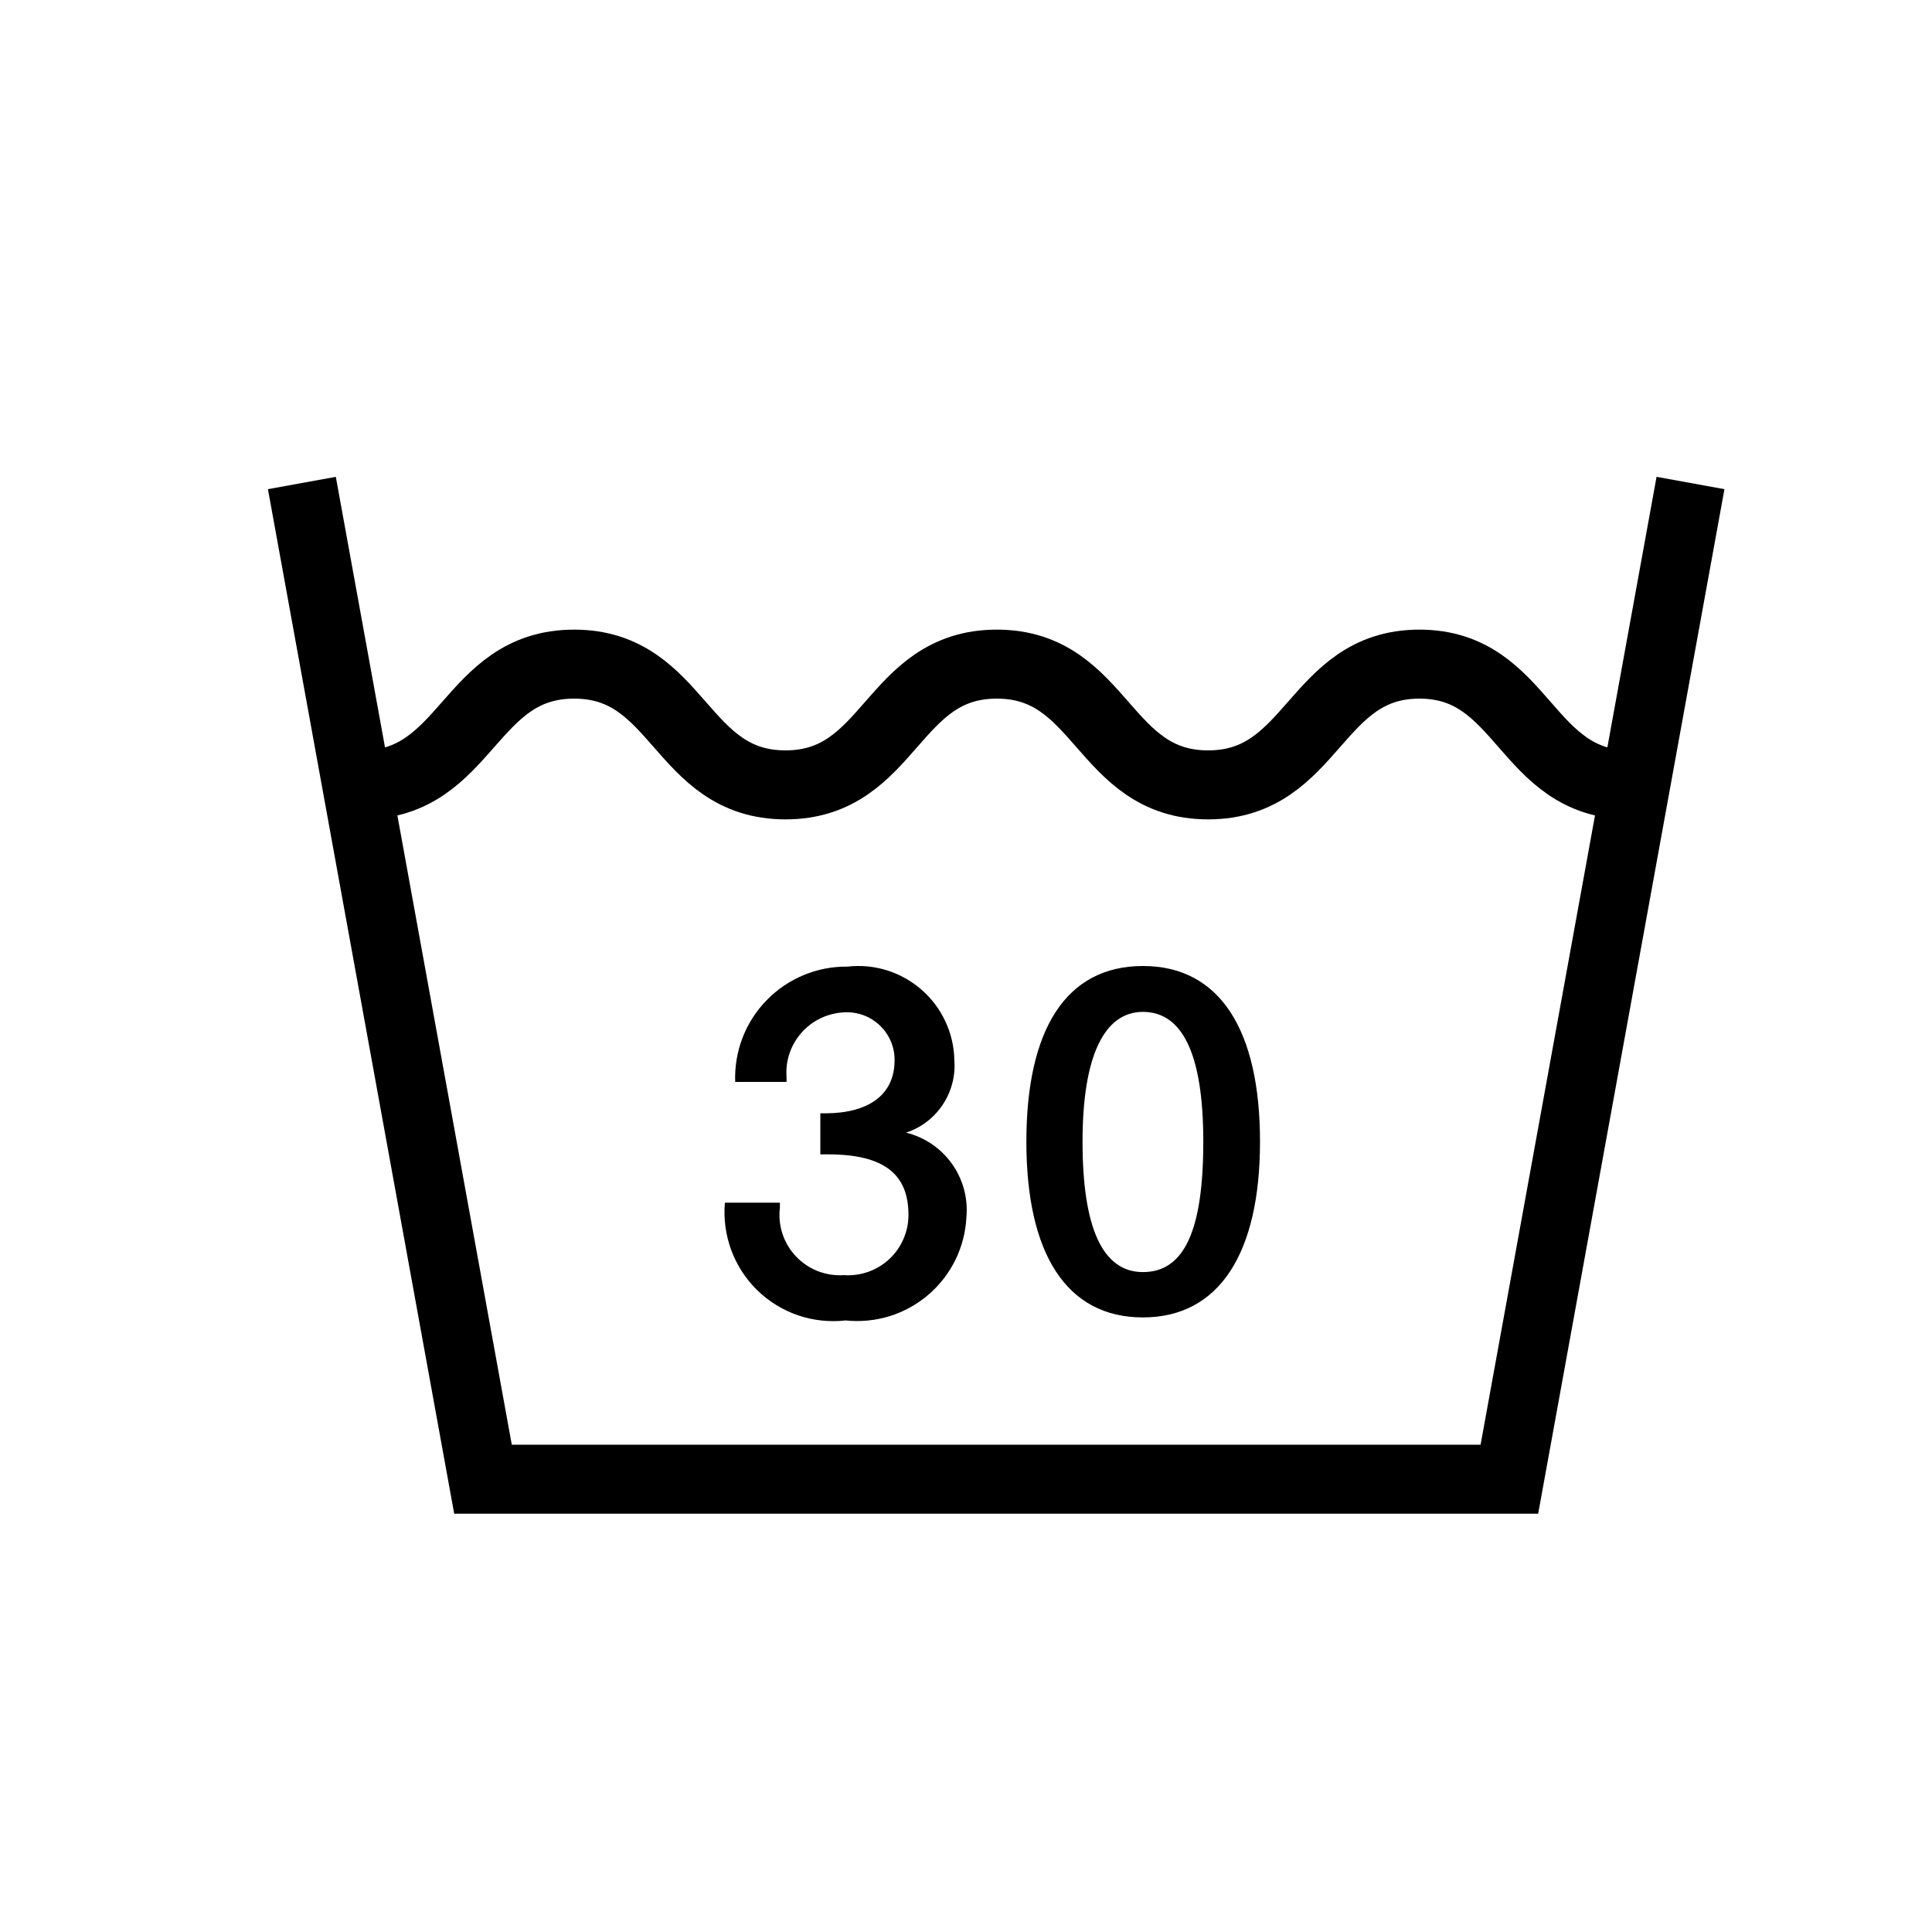 <svg width="28" height="28" viewBox="0 0 28 28" fill="none" xmlns="http://www.w3.org/2000/svg">
<path d="M24.5 7L21.875 21.438H7L4.375 7" stroke="black" stroke-miterlimit="10"/>
<path d="M23.625 11.375C22.094 11.375 22.094 9.625 20.571 9.625C19.049 9.625 19.04 11.375 17.509 11.375C15.977 11.375 15.977 9.625 14.446 9.625C12.915 9.625 12.915 11.375 11.384 11.375C9.852 11.375 9.852 9.625 8.321 9.625C6.79 9.625 6.781 11.375 5.25 11.375" stroke="black" stroke-miterlimit="10"/>
<path d="M13.831 15.365C13.849 15.593 13.789 15.821 13.662 16.011C13.536 16.201 13.349 16.344 13.131 16.415V16.415C13.4 16.481 13.635 16.641 13.796 16.866C13.956 17.09 14.031 17.365 14.006 17.64C13.996 17.855 13.941 18.066 13.846 18.26C13.751 18.453 13.618 18.625 13.454 18.765C13.29 18.905 13.099 19.011 12.893 19.075C12.688 19.138 12.471 19.159 12.256 19.137C12.024 19.163 11.788 19.138 11.567 19.063C11.345 18.987 11.143 18.863 10.976 18.7C10.808 18.536 10.679 18.337 10.598 18.118C10.517 17.898 10.485 17.663 10.506 17.43H11.303V17.5C11.287 17.628 11.3 17.758 11.34 17.881C11.38 18.003 11.447 18.115 11.536 18.209C11.624 18.302 11.732 18.375 11.852 18.422C11.973 18.469 12.101 18.489 12.23 18.48C12.35 18.489 12.47 18.472 12.584 18.432C12.697 18.392 12.801 18.329 12.889 18.247C12.977 18.165 13.047 18.065 13.094 17.955C13.142 17.845 13.167 17.726 13.166 17.605C13.166 17.028 12.825 16.73 12.003 16.73H11.889V16.135H11.959C12.58 16.135 12.965 15.873 12.965 15.365C12.966 15.268 12.946 15.172 12.907 15.084C12.868 14.995 12.81 14.915 12.739 14.85C12.667 14.785 12.582 14.735 12.49 14.705C12.398 14.675 12.3 14.664 12.204 14.674C11.973 14.692 11.759 14.8 11.608 14.976C11.457 15.151 11.382 15.379 11.399 15.61V15.68H10.655C10.647 15.462 10.683 15.245 10.761 15.041C10.839 14.838 10.958 14.652 11.111 14.496C11.263 14.339 11.445 14.216 11.647 14.132C11.848 14.048 12.065 14.006 12.283 14.009C12.475 13.987 12.67 14.005 12.855 14.063C13.04 14.121 13.211 14.217 13.357 14.345C13.503 14.472 13.62 14.629 13.702 14.805C13.784 14.98 13.828 15.171 13.831 15.365V15.365Z" fill="black"/>
<path d="M18.261 16.546C18.261 18.156 17.675 19.093 16.564 19.093C15.453 19.093 14.875 18.165 14.875 16.546C14.875 14.928 15.444 14 16.564 14C17.684 14 18.261 14.936 18.261 16.546ZM16.564 18.436C17.159 18.436 17.439 17.841 17.439 16.546C17.439 15.251 17.124 14.665 16.564 14.665C16.004 14.665 15.689 15.304 15.689 16.546C15.689 17.789 15.977 18.436 16.564 18.436Z" fill="black"/>
</svg>
